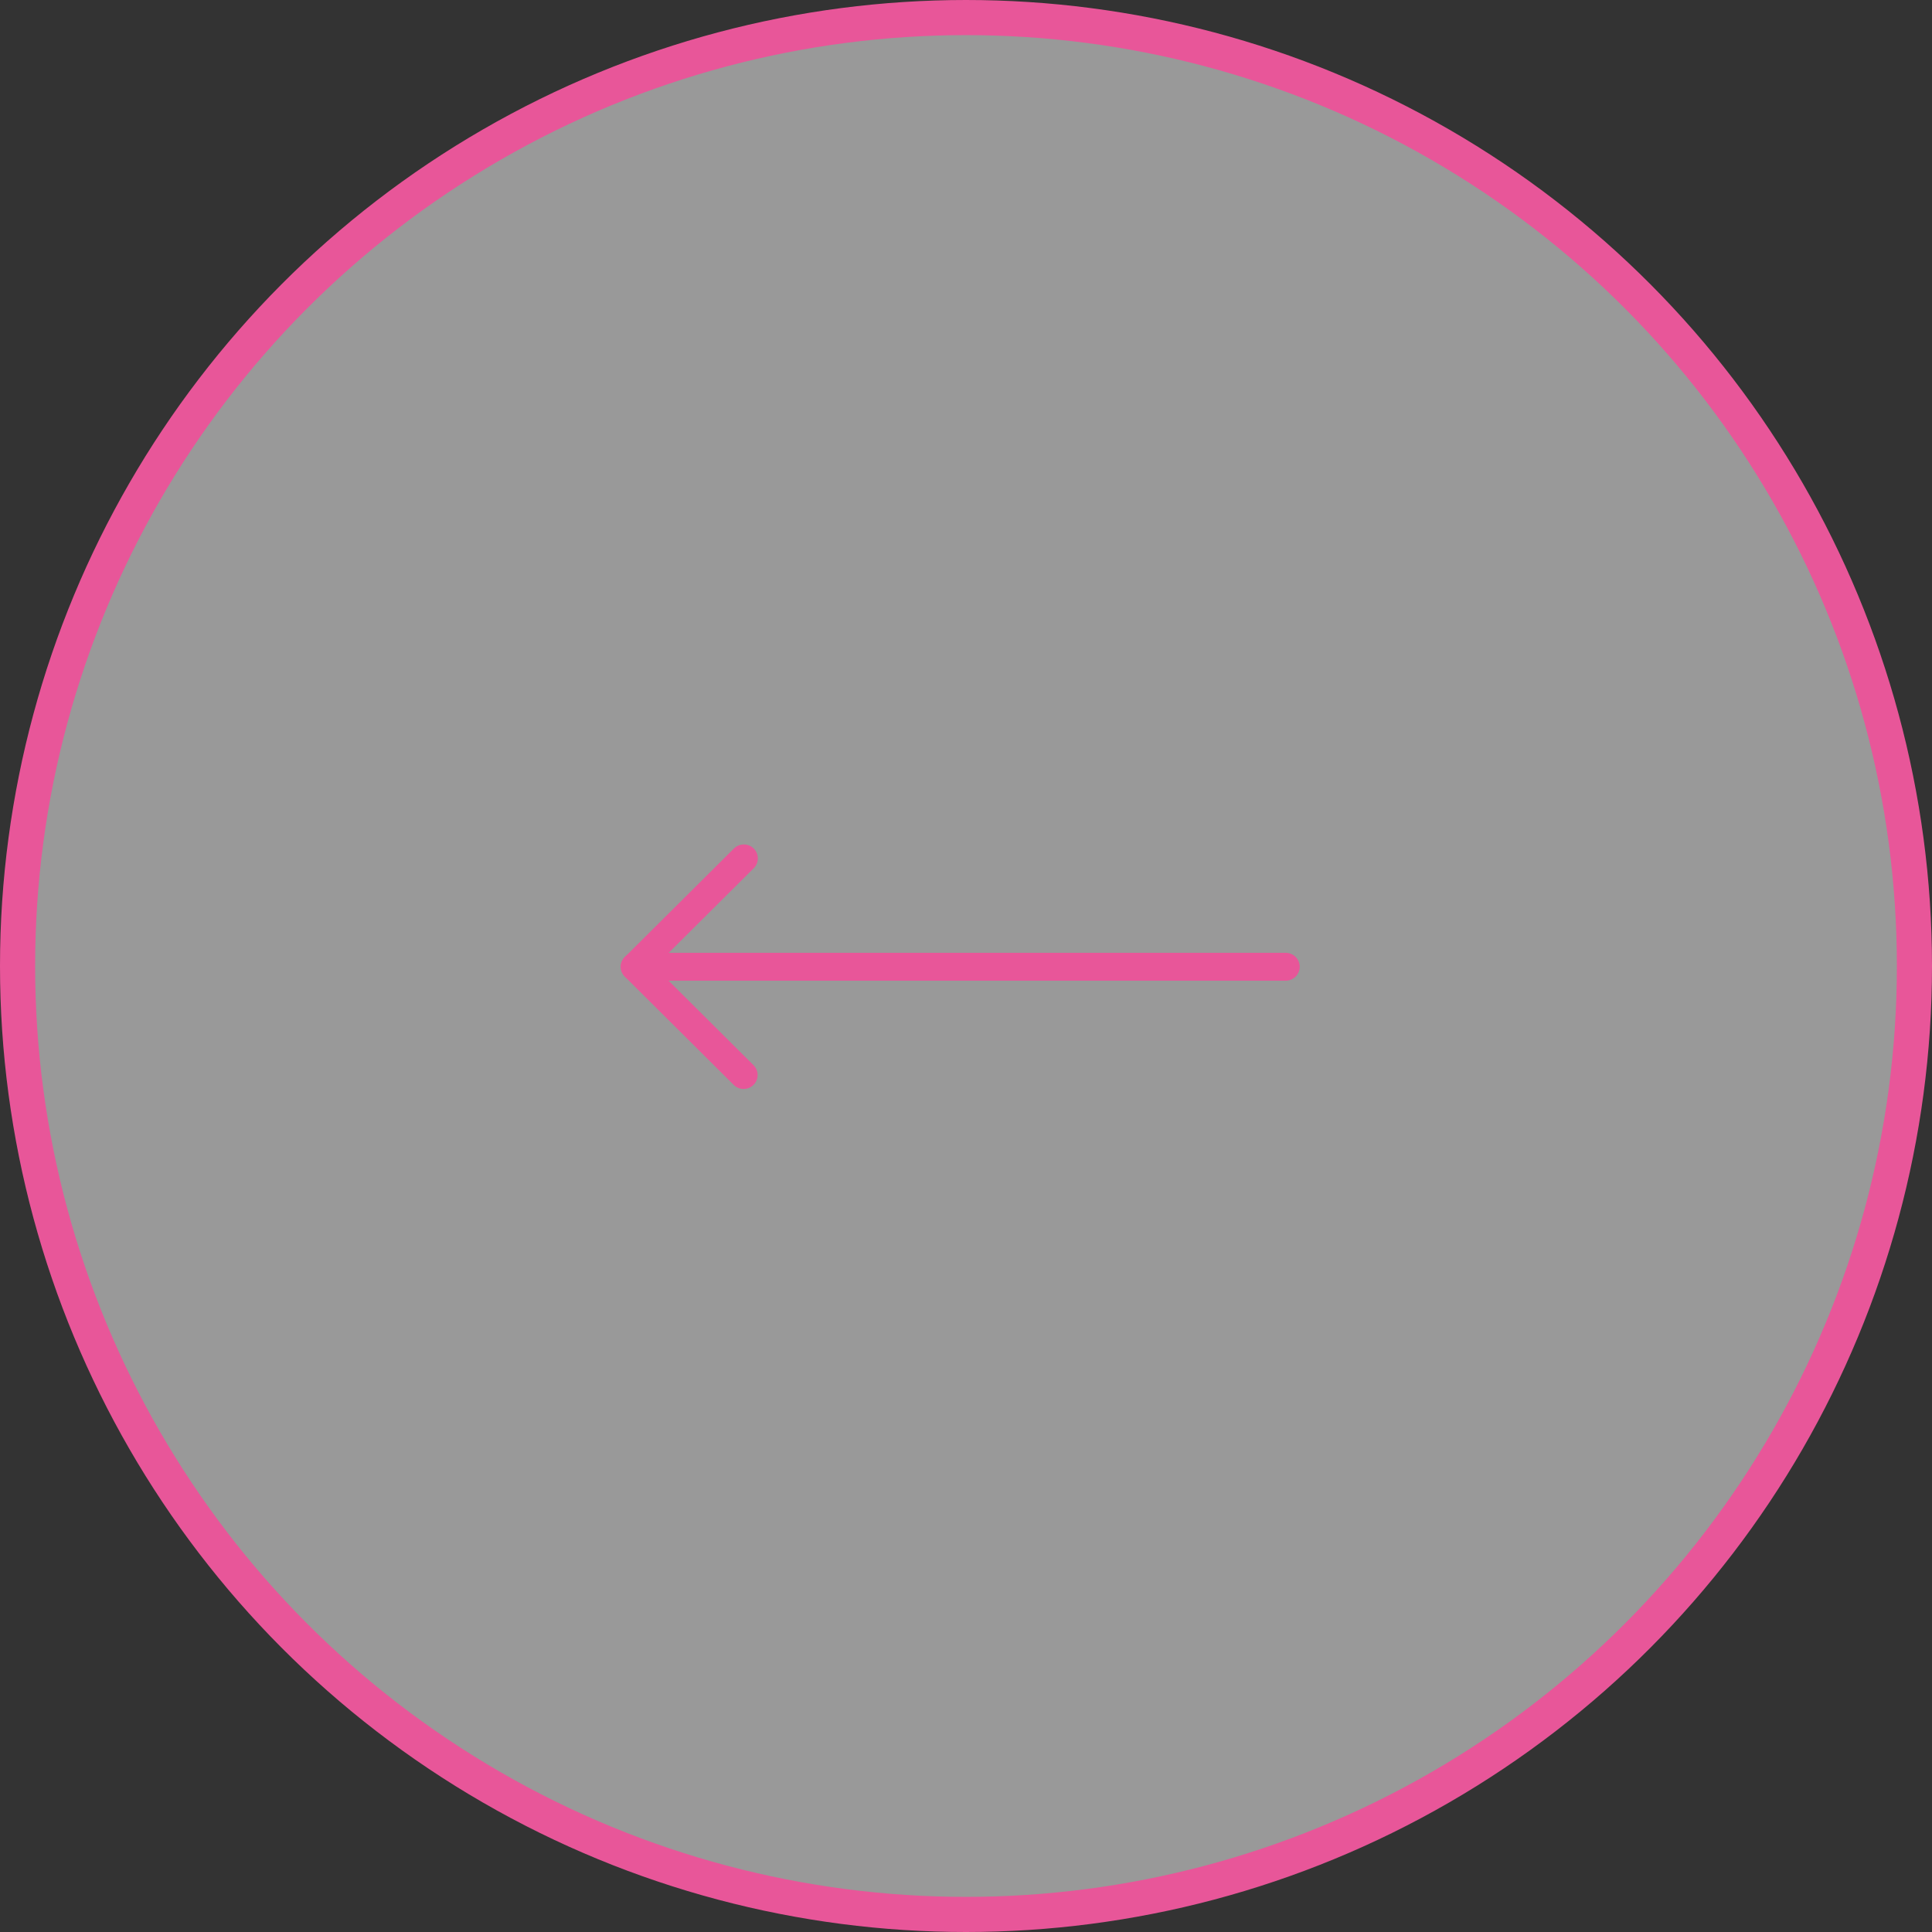 <svg width="55" height="55" viewBox="0 0 55 55" fill="none" xmlns="http://www.w3.org/2000/svg">
<rect x="0" y="0" width="55" height="55" fill="#333333" stroke="none"/>
<circle cx="27.5" cy="27.5" r="27" transform="rotate(-180 27.5 27.5)" fill="white" fill-opacity="0.5" stroke="#E85699"/>
<path d="M18.07 27.125L36.602 27.125C36.822 27.125 37 27.303 37 27.522C37 27.741 36.822 27.918 36.602 27.918L19.033 27.918L21.451 30.323C21.607 30.478 21.607 30.729 21.451 30.884C21.296 31.039 21.043 31.039 20.887 30.884L17.787 27.802C17.673 27.688 17.639 27.518 17.701 27.369C17.764 27.222 17.91 27.125 18.07 27.125Z" fill="#E85699"/>
<path d="M21.176 24.04C21.278 24.04 21.38 24.078 21.457 24.156C21.613 24.311 21.613 24.562 21.457 24.717L18.354 27.803C18.198 27.958 17.945 27.958 17.79 27.803C17.634 27.648 17.634 27.397 17.79 27.242L20.893 24.156C20.972 24.078 21.074 24.04 21.176 24.04Z" fill="#E85699"/>
</svg>
